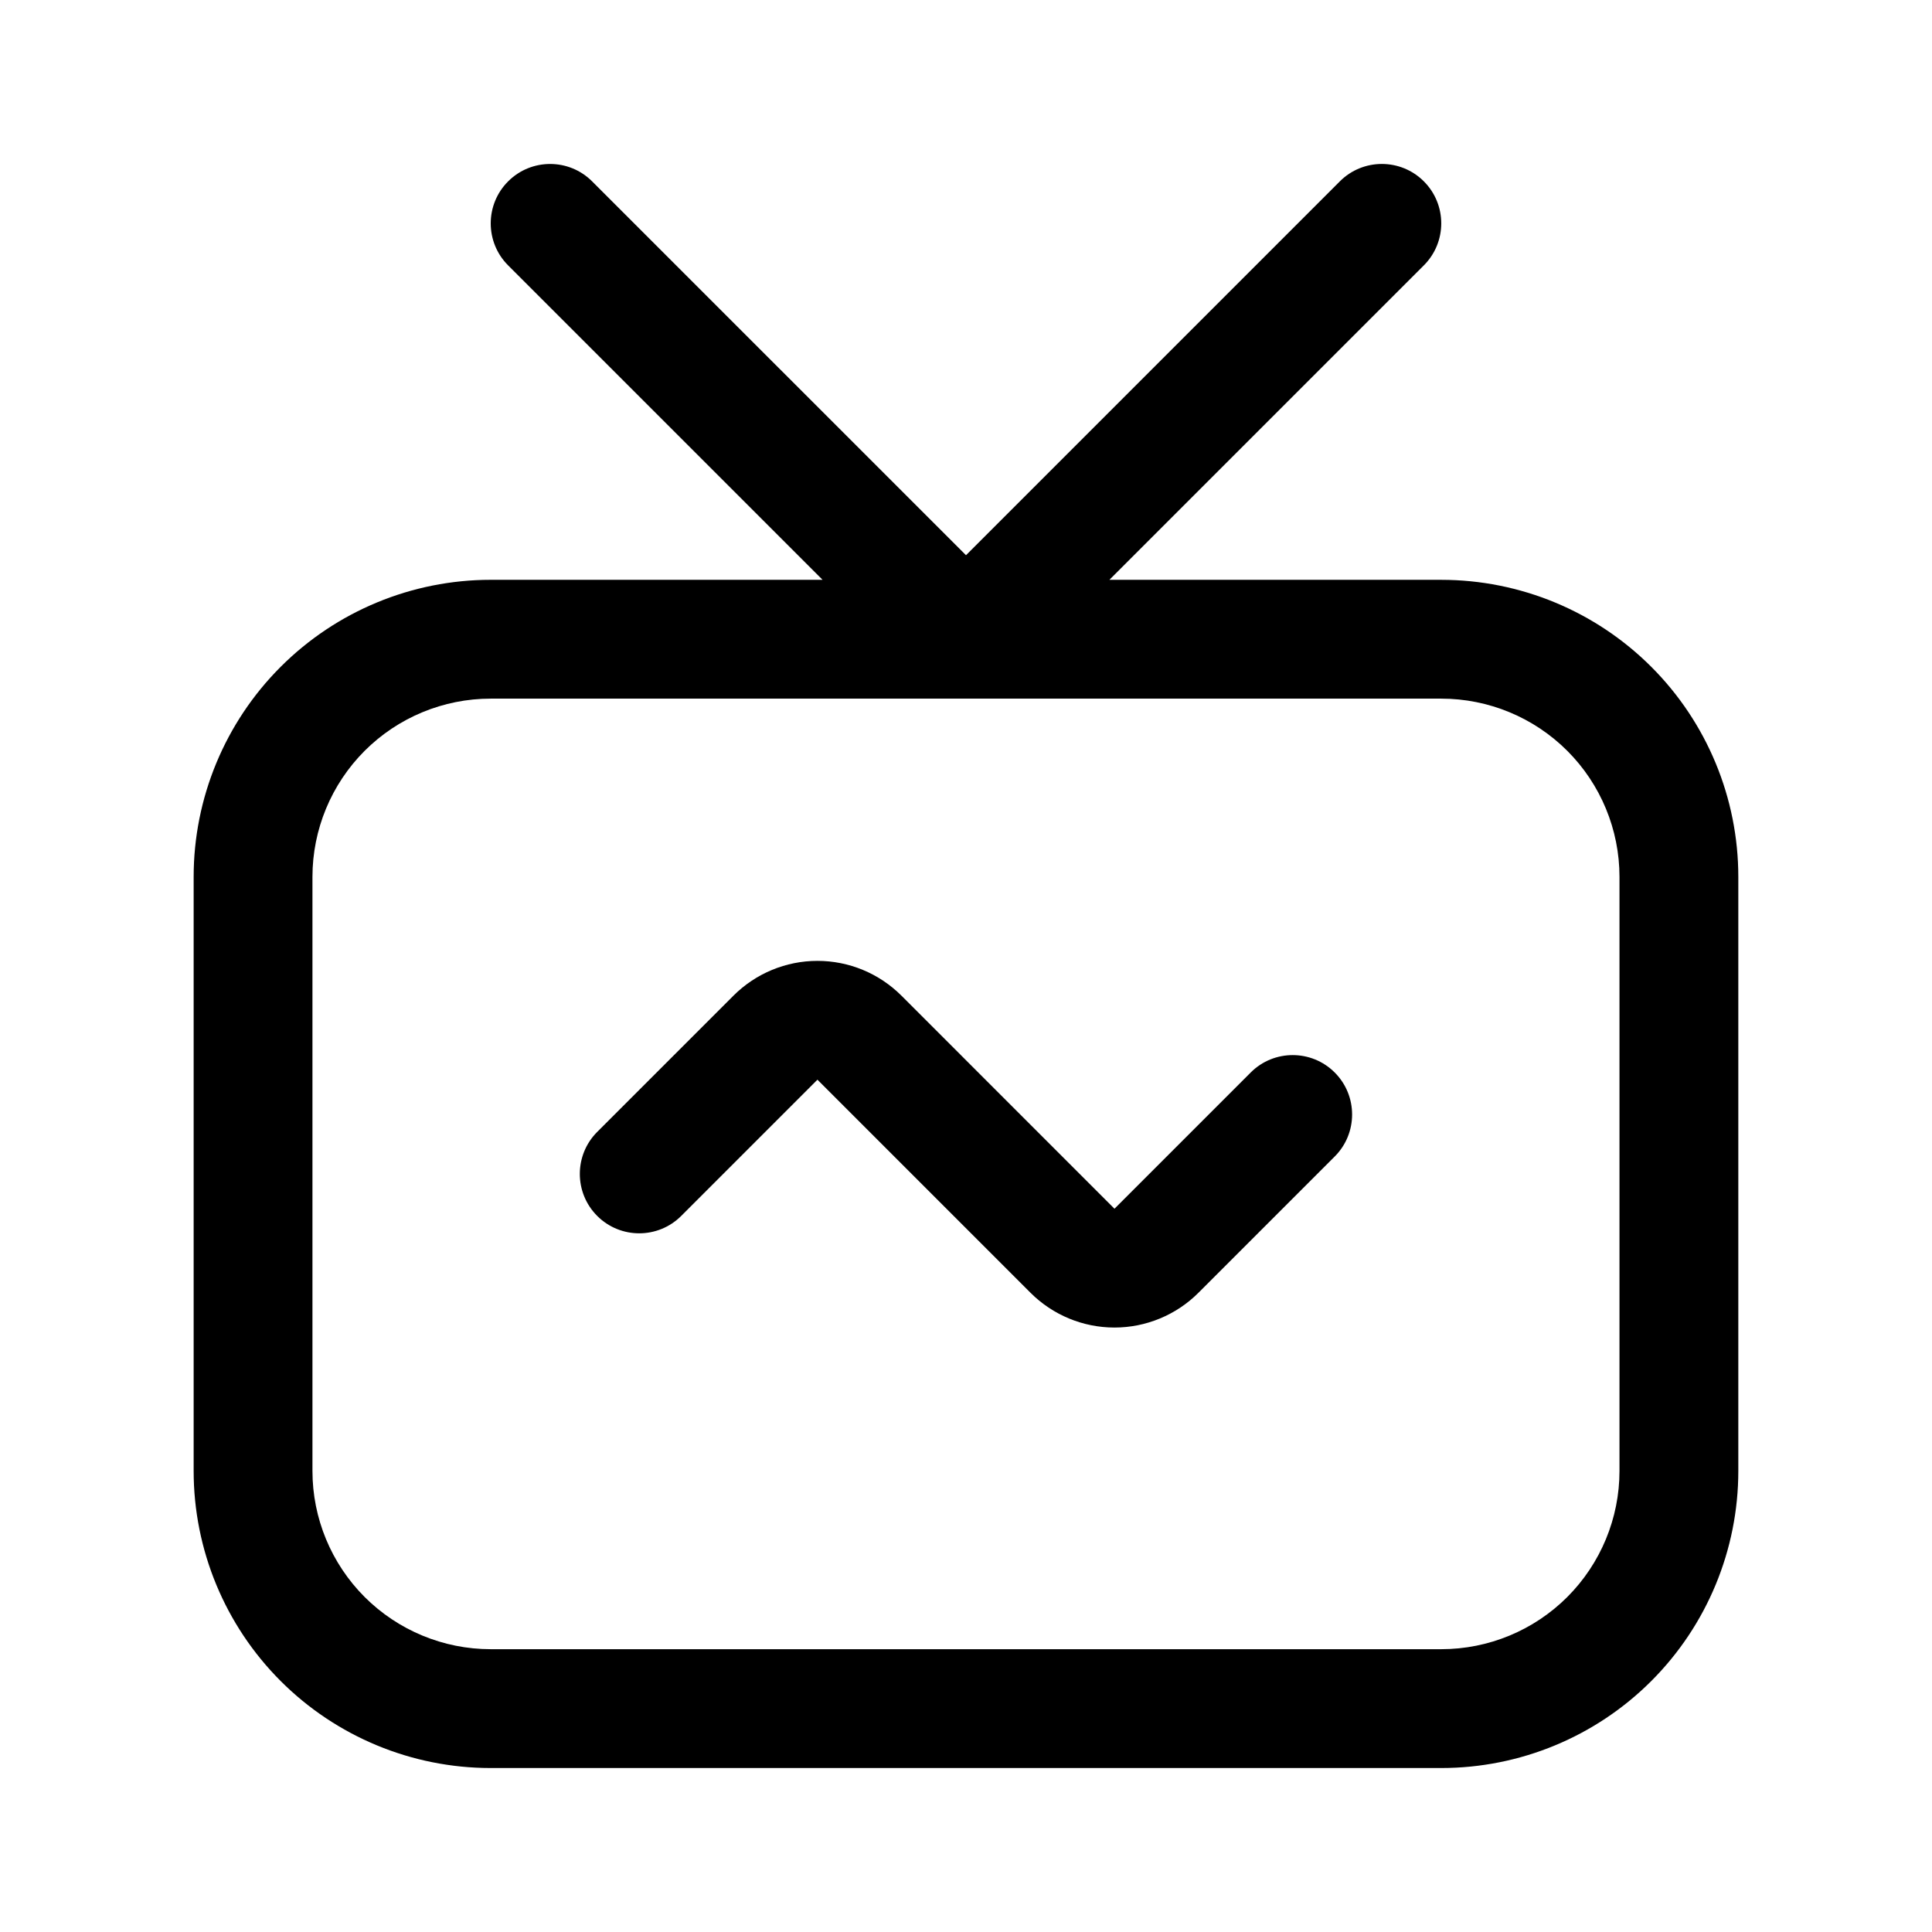 <?xml version="1.0" encoding="UTF-8"?>
<!-- Uploaded to: ICON Repo, www.svgrepo.com, Generator: ICON Repo Mixer Tools -->
<svg fill="#000000" width="800px" height="800px" version="1.1" viewBox="144 144 512 512" xmlns="http://www.w3.org/2000/svg">
 <g fill-rule="evenodd">
  <path d="m360.63 430.13-36.102 36.102c-6.141 6.148-16.121 6.148-22.262 0-6.144-6.141-6.144-16.121 0-22.262 0 0 22.133-22.137 36.102-36.102 5.902-5.902 13.914-9.227 22.262-9.227 8.352 0 16.359 3.32 22.266 9.227 14.98 14.98 41.473 41.477 56.453 56.457l36.102-36.102c6.141-6.148 16.121-6.148 22.262 0 6.144 6.141 6.144 16.121 0 22.262 0 0-22.133 22.137-36.102 36.102-5.902 5.902-13.914 9.227-22.262 9.227-8.352 0-16.359-3.32-22.266-9.227-14.98-14.98-41.473-41.477-56.453-56.457z"/>
  <path d="m361.99 297.66-83.332-83.332c-6.148-6.141-6.148-16.121 0-22.262 6.141-6.148 16.121-6.148 22.262 0l99.078 99.074 99.074-99.078c6.141-6.148 16.121-6.148 22.262 0 6.148 6.141 6.148 16.121 0 22.262l-83.332 83.332 87.945 0.004c20.875 0 40.902 8.297 55.664 23.059s23.059 34.785 23.059 55.664v157.44c0 20.875-8.297 40.902-23.059 55.664s-34.785 23.059-55.664 23.059h-251.91c-20.875 0-40.902-8.297-55.664-23.059-14.758-14.766-23.055-34.793-23.055-55.668v-157.44c0-20.875 8.297-40.902 23.059-55.664 14.762-14.762 34.785-23.059 55.664-23.059zm211.19 78.719v157.44c0 12.523-4.977 24.535-13.832 33.402-8.863 8.855-20.875 13.832-33.402 13.832h-251.91c-12.523 0-24.535-4.977-33.402-13.832-8.855-8.863-13.832-20.875-13.832-33.402v-157.44c0-12.523 4.977-24.535 13.832-33.402 8.863-8.855 20.875-13.832 33.402-13.832h251.91c12.523 0 24.535 4.977 33.402 13.832 8.855 8.863 13.832 20.875 13.832 33.402z"/>
 </g>
</svg>